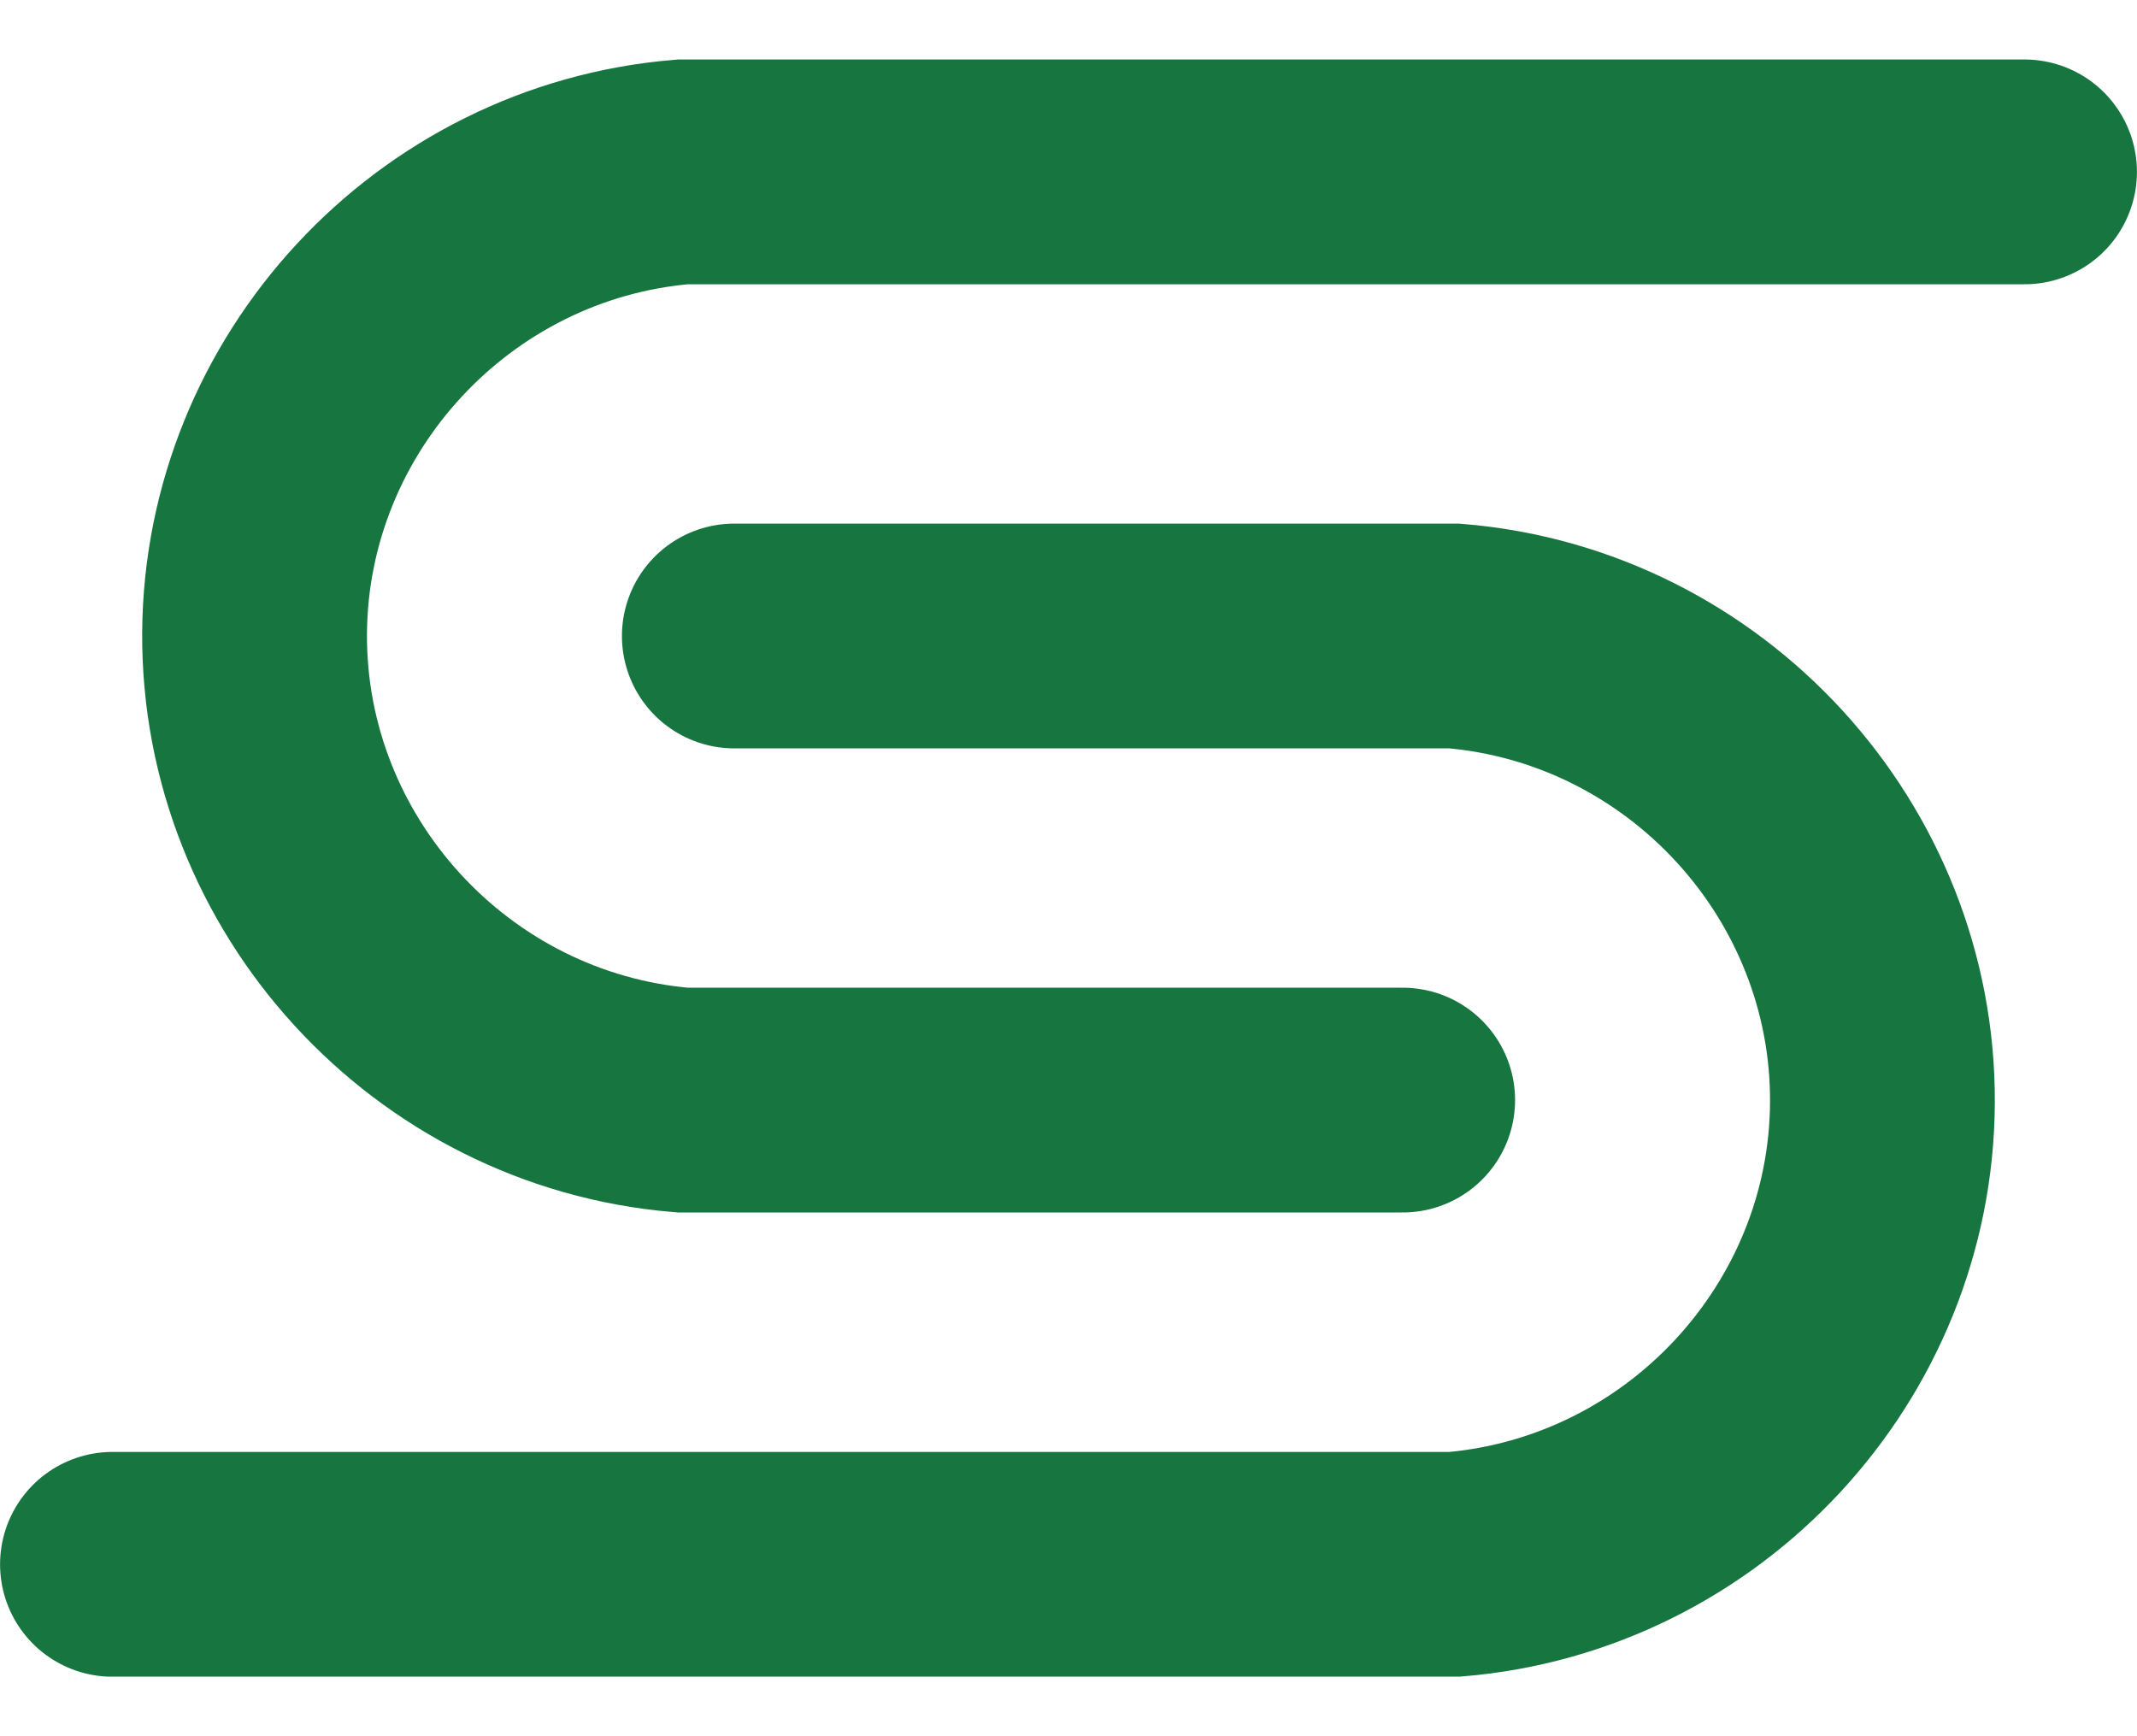<svg width="16" height="13" viewBox="0 0 16 13" fill="none" xmlns="http://www.w3.org/2000/svg">
<g clip-path="url(#clip0_474_1619)">
<path d="M10.502 8.237H5.111C3.299 8.086 1.895 6.548 1.906 4.74C1.918 2.949 3.316 1.437 5.111 1.287H15.158" stroke="#17753F" stroke-width="1.683" stroke-miterlimit="10" stroke-linecap="round"/>
<path d="M5.498 4.762H10.889C12.701 4.913 14.105 6.451 14.094 8.259C14.083 10.051 12.685 11.562 10.889 11.713H0.842" stroke="#17753F" stroke-width="1.683" stroke-miterlimit="10" stroke-linecap="round"/>
</g>
<defs>
<clipPath id="clip0_474_1619">
<rect width="16" height="12.109" fill="white" transform="translate(0 0.445)"/>
</clipPath>
</defs>
</svg>
